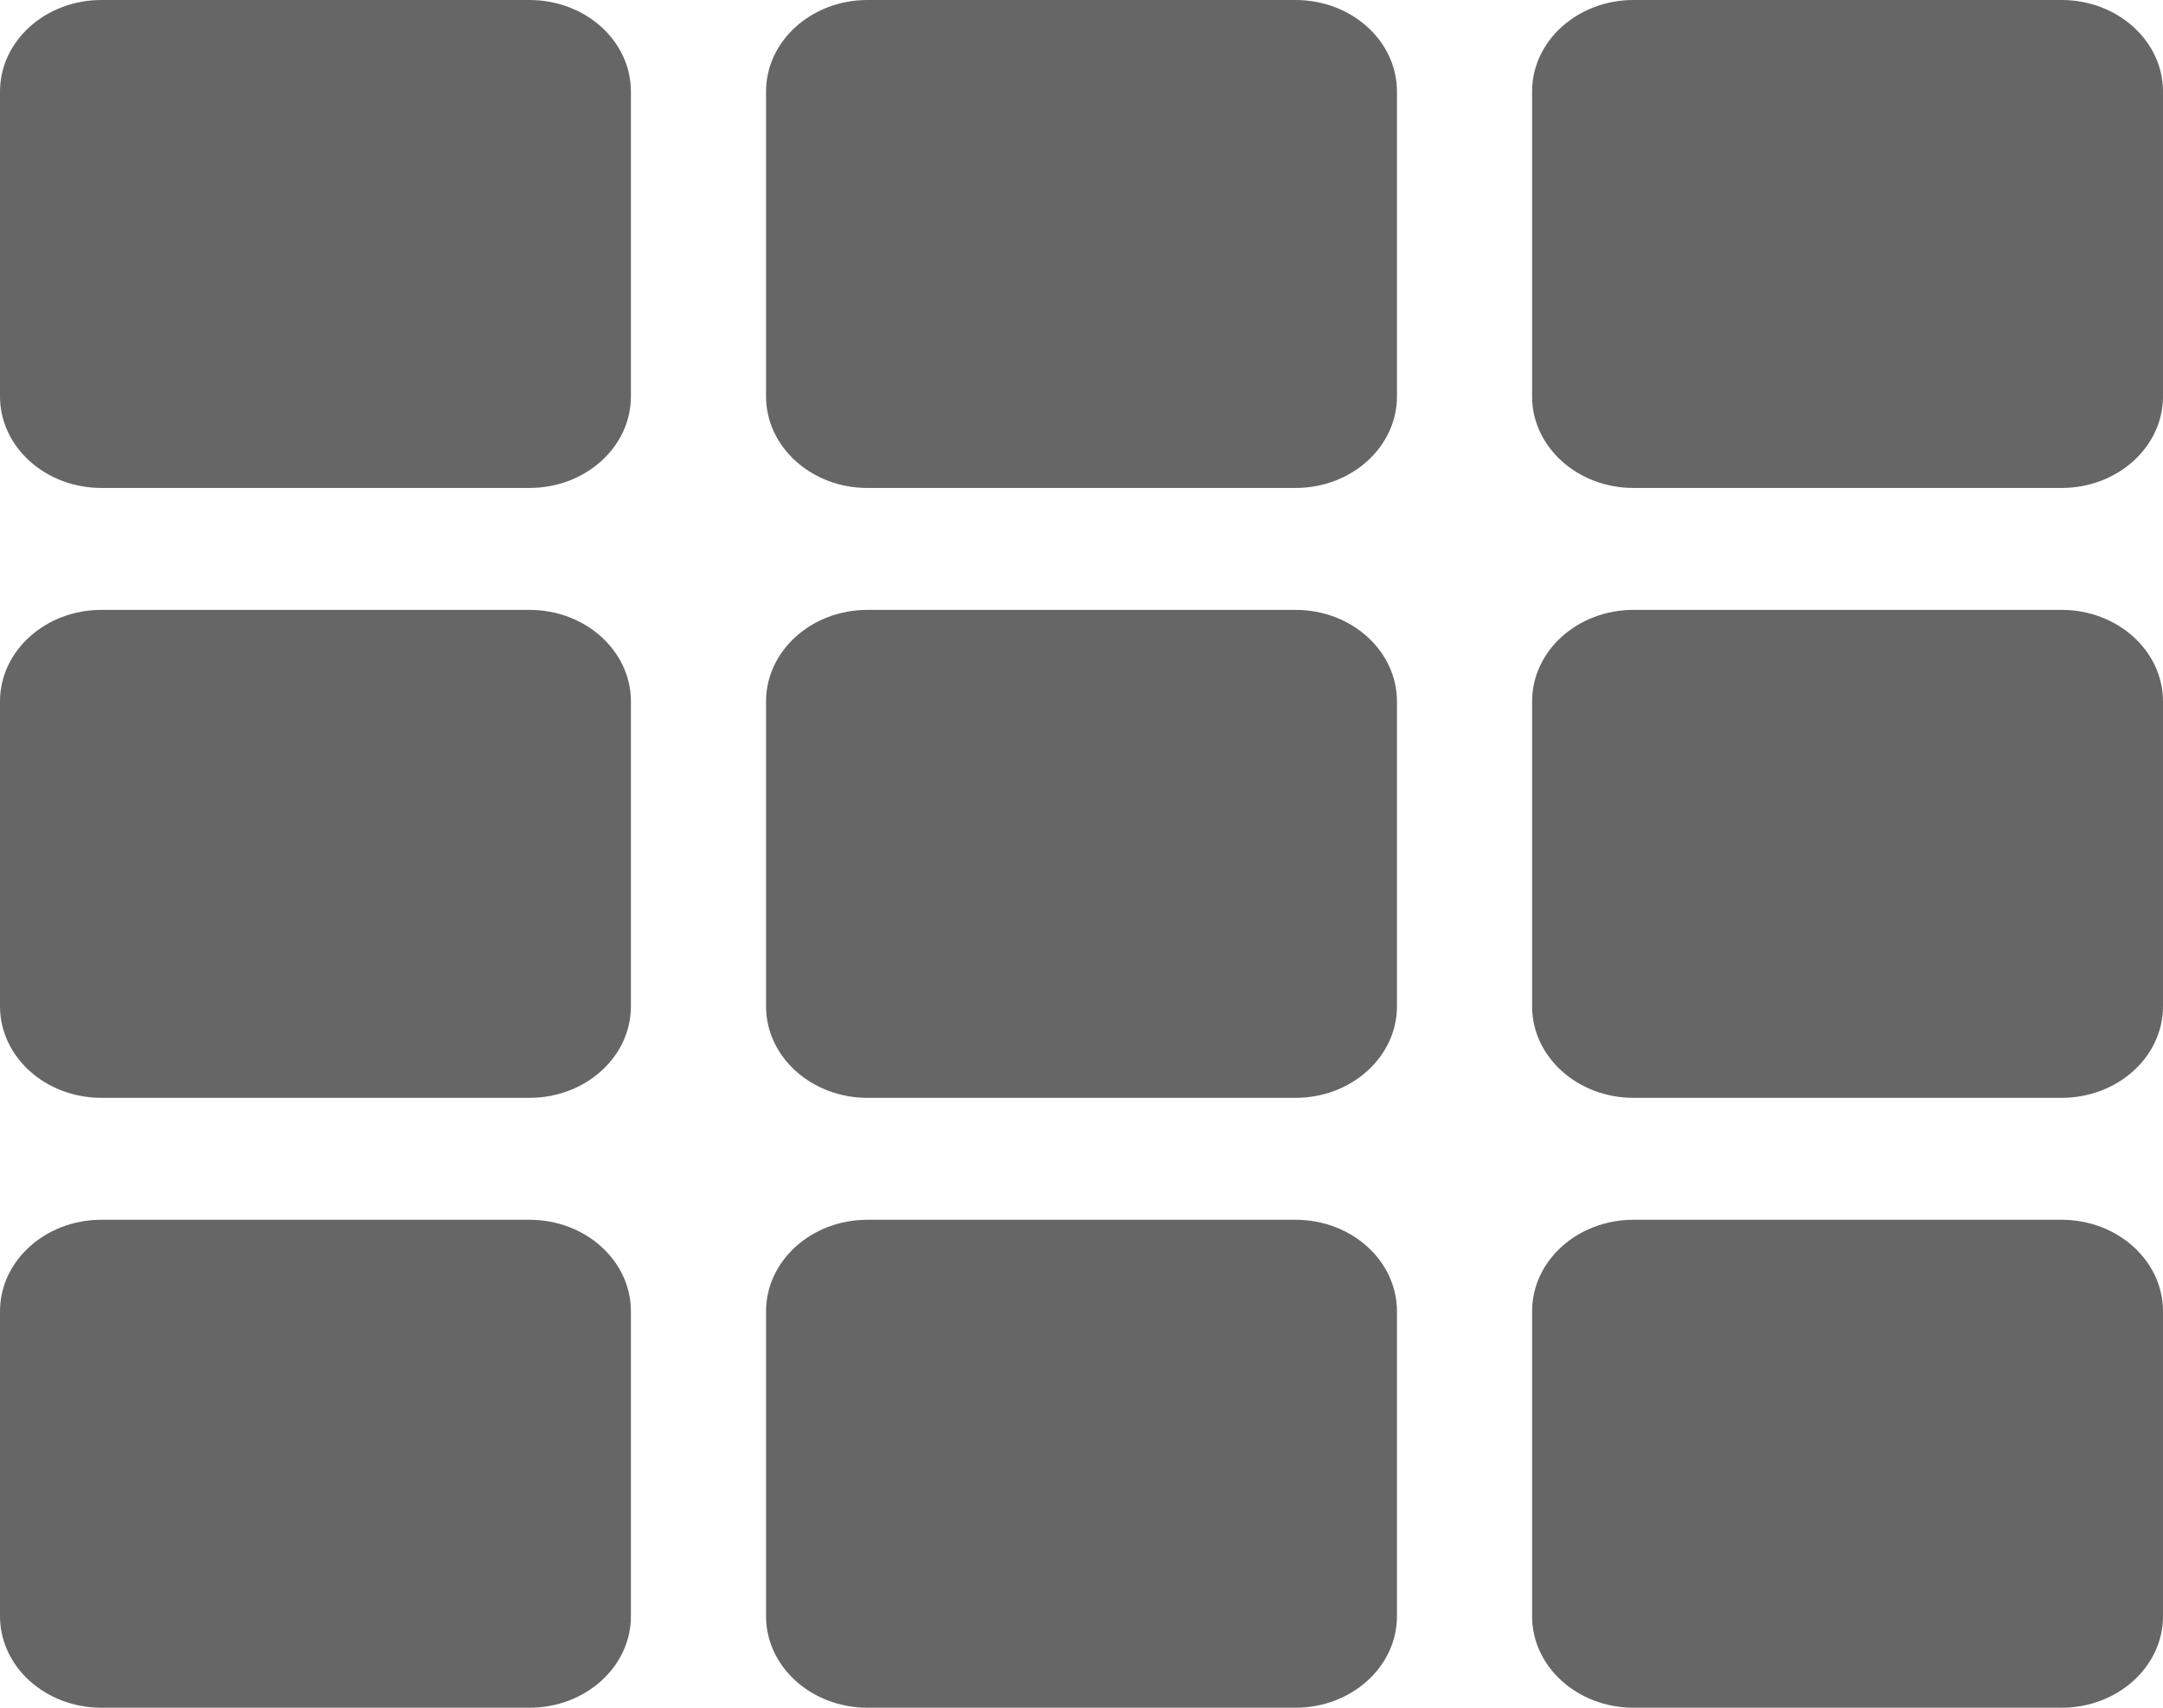 <svg width="19" height="15" viewBox="0 0 19 15" fill="none" xmlns="http://www.w3.org/2000/svg">
<path d="M5.542 0.804V3.482C5.542 3.926 5.143 4.286 4.651 4.286H0.891C0.399 4.286 0 3.926 0 3.482V0.804C0 0.36 0.399 0 0.891 0H4.651C5.143 0 5.542 0.36 5.542 0.804ZM12.271 8.839V6.161C12.271 5.717 11.872 5.357 11.38 5.357H7.62C7.128 5.357 6.729 5.717 6.729 6.161V8.839C6.729 9.283 7.128 9.643 7.62 9.643H11.38C11.872 9.643 12.271 9.283 12.271 8.839ZM13.458 0.804V3.482C13.458 3.926 13.857 4.286 14.349 4.286H18.109C18.601 4.286 19 3.926 19 3.482V0.804C19 0.36 18.601 0 18.109 0H14.349C13.857 0 13.458 0.36 13.458 0.804ZM12.271 3.482V0.804C12.271 0.36 11.872 0 11.38 0H7.62C7.128 0 6.729 0.36 6.729 0.804V3.482C6.729 3.926 7.128 4.286 7.62 4.286H11.38C11.872 4.286 12.271 3.926 12.271 3.482ZM4.651 5.357H0.891C0.399 5.357 0 5.717 0 6.161V8.839C0 9.283 0.399 9.643 0.891 9.643H4.651C5.143 9.643 5.542 9.283 5.542 8.839V6.161C5.542 5.717 5.143 5.357 4.651 5.357ZM0 11.518V14.196C0 14.64 0.399 15 0.891 15H4.651C5.143 15 5.542 14.64 5.542 14.196V11.518C5.542 11.074 5.143 10.714 4.651 10.714H0.891C0.399 10.714 0 11.074 0 11.518ZM14.349 9.643H18.109C18.601 9.643 19 9.283 19 8.839V6.161C19 5.717 18.601 5.357 18.109 5.357H14.349C13.857 5.357 13.458 5.717 13.458 6.161V8.839C13.458 9.283 13.857 9.643 14.349 9.643ZM14.349 15H18.109C18.601 15 19 14.64 19 14.196V11.518C19 11.074 18.601 10.714 18.109 10.714H14.349C13.857 10.714 13.458 11.074 13.458 11.518V14.196C13.458 14.64 13.857 15 14.349 15ZM6.729 11.518V14.196C6.729 14.64 7.128 15 7.62 15H11.38C11.872 15 12.271 14.64 12.271 14.196V11.518C12.271 11.074 11.872 10.714 11.38 10.714H7.62C7.128 10.714 6.729 11.074 6.729 11.518Z" fill="#666666"/>
</svg>
